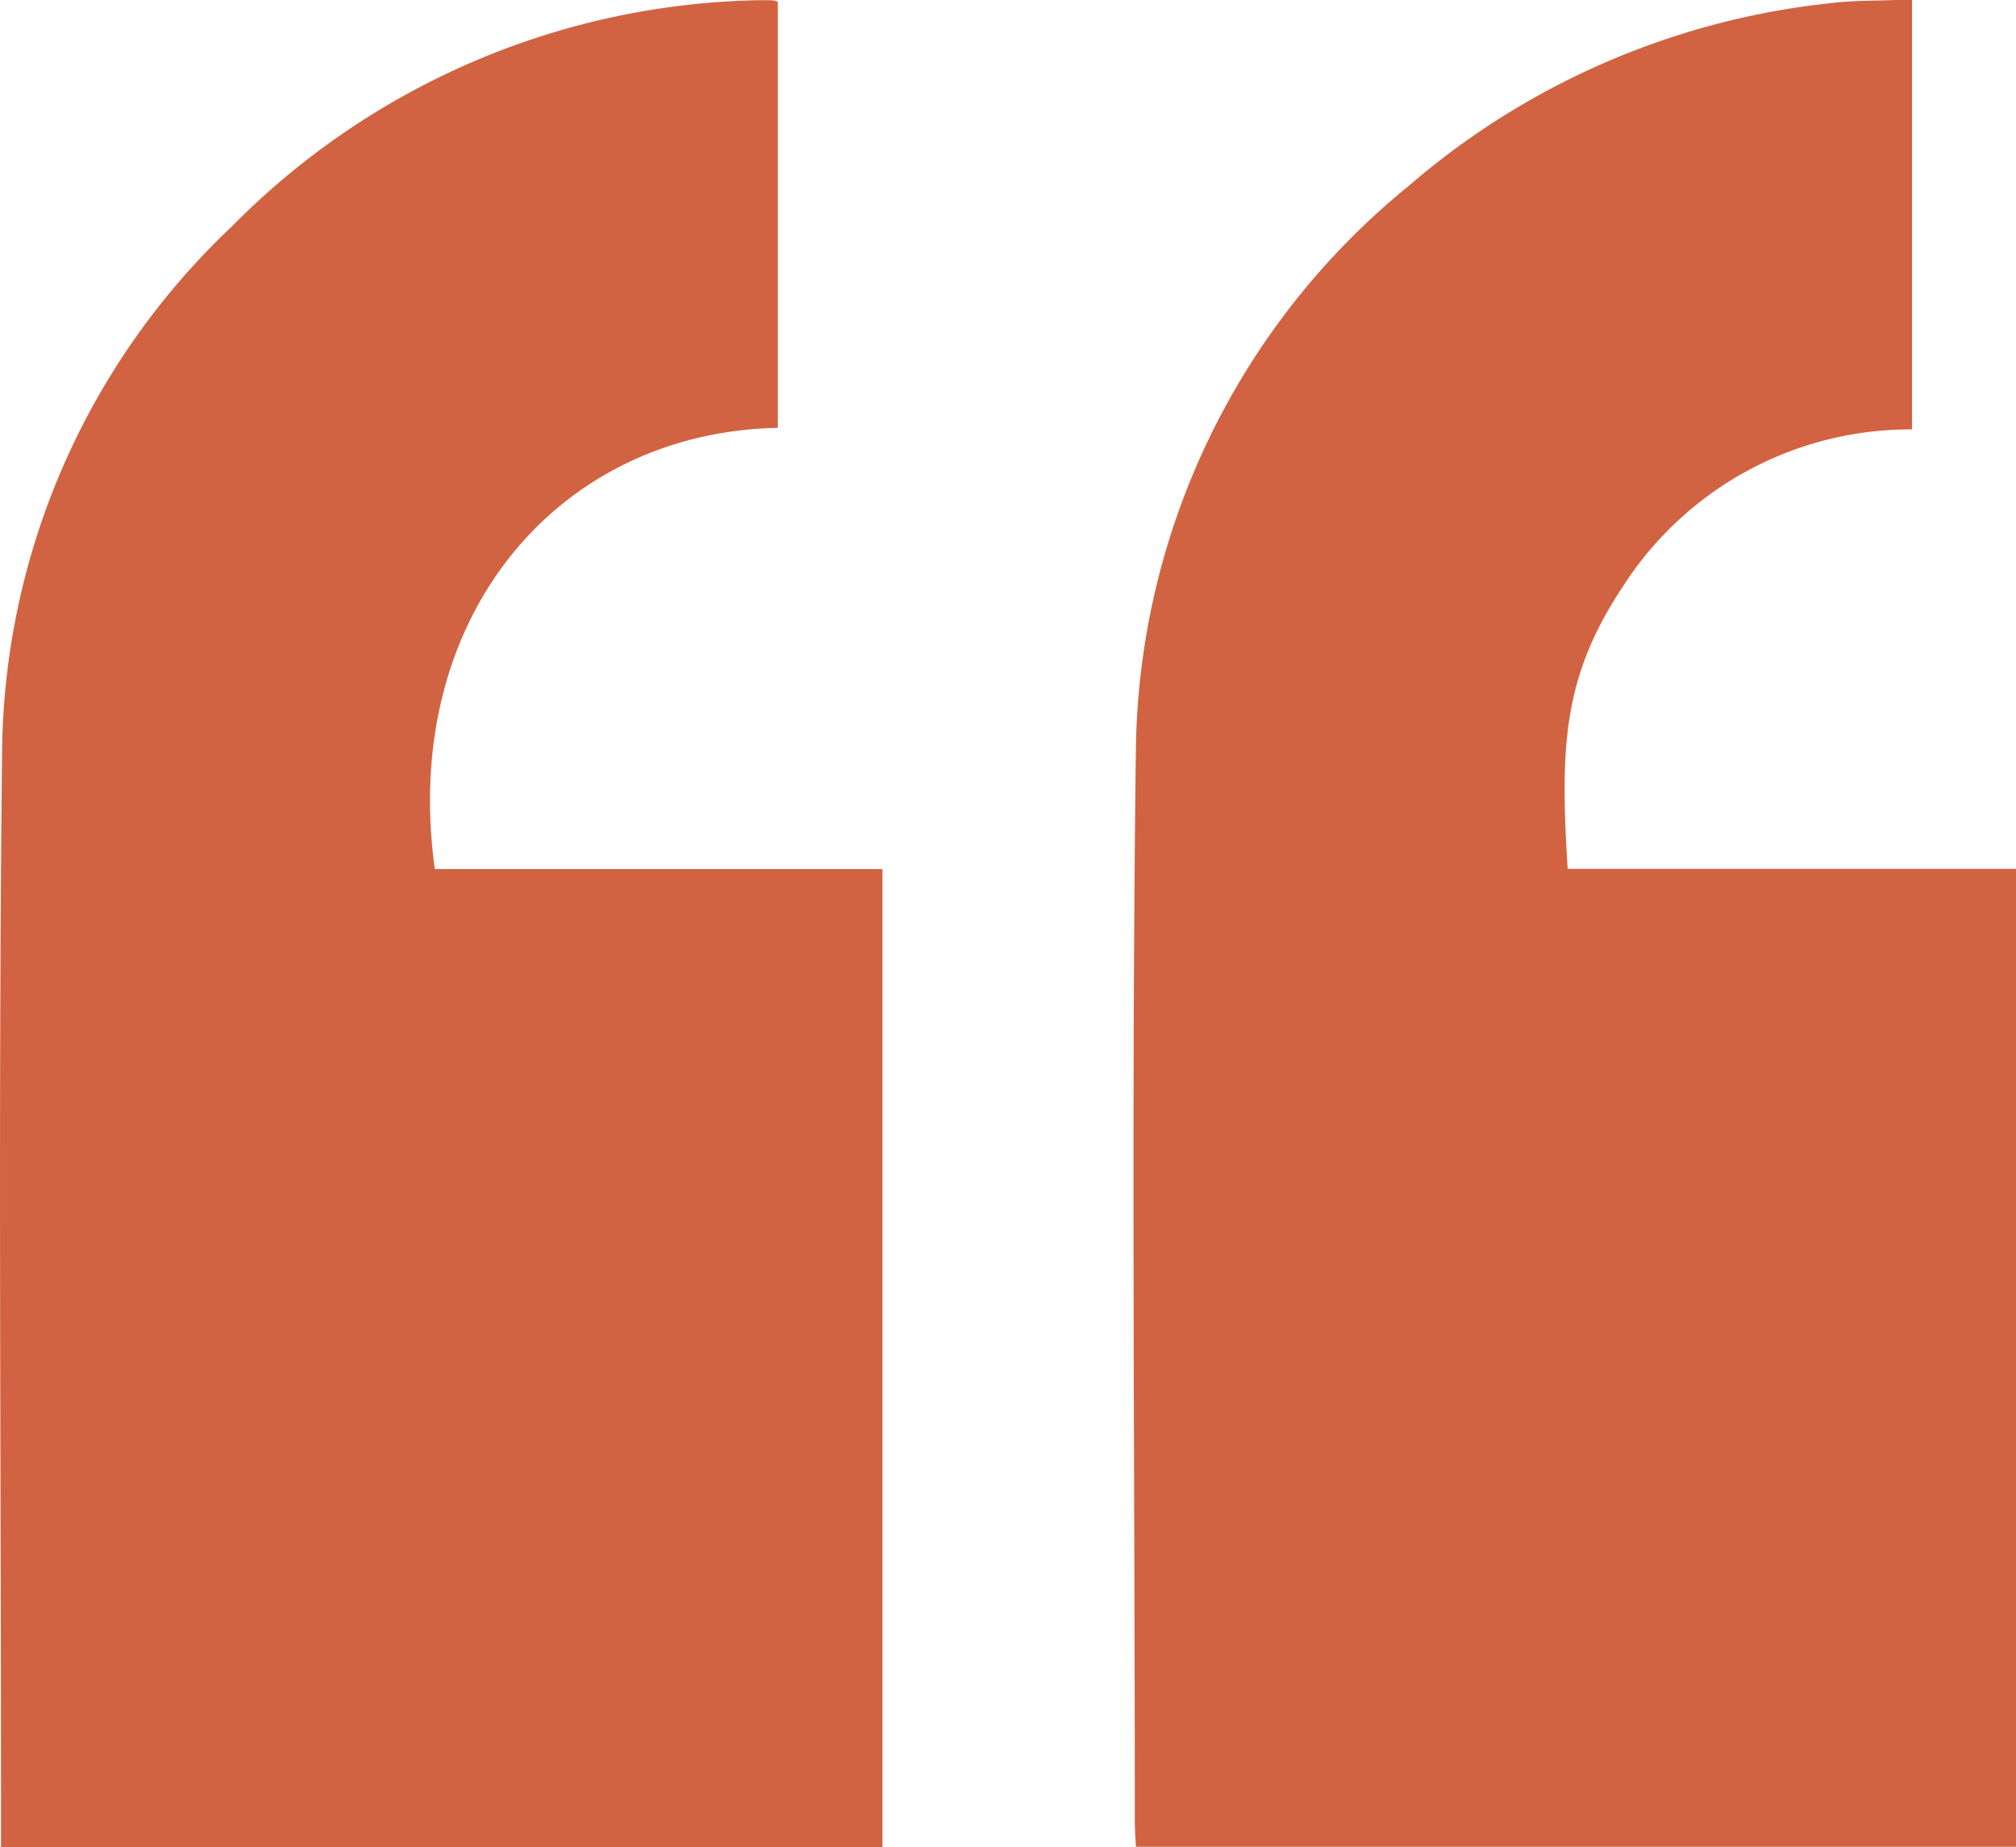<svg xmlns="http://www.w3.org/2000/svg" xmlns:xlink="http://www.w3.org/1999/xlink" width="31.026" height="28.434" viewBox="0 0 31.026 28.434"><defs><clipPath id="a"><rect width="31.026" height="28.434" fill="#d16342"/></clipPath></defs><g transform="translate(31.026 28.433) rotate(180)"><g transform="translate(0 0)" clip-path="url(#a)"><path d="M13.544.014H0V15.068H6.9c.116,1.872.078,2.952-.853,4.351A5.254,5.254,0,0,1,1.6,21.833v6.61c.1,0,.17,0,.241,0,.33-.013.662-.006.989-.046a11.84,11.84,0,0,0,6.525-2.823A11.362,11.362,0,0,0,13.545,16.9c.07-5.5.018-11,.016-16.508,0-.128-.011-.257-.017-.379" transform="translate(0 -0.01)" fill="#d16342"/><path d="M70.253,0H56.688V15.055h6.889c.534,3.843-1.868,6.723-5.279,6.792v6.561a.793.793,0,0,0,.1.022c.061,0,.122,0,.183,0A11.685,11.685,0,0,0,66.7,24.948a11.27,11.27,0,0,0,3.537-8.084c.06-5.489.016-10.98.016-16.47V0" transform="translate(-39.243 0)" fill="#d16342"/></g></g></svg>
